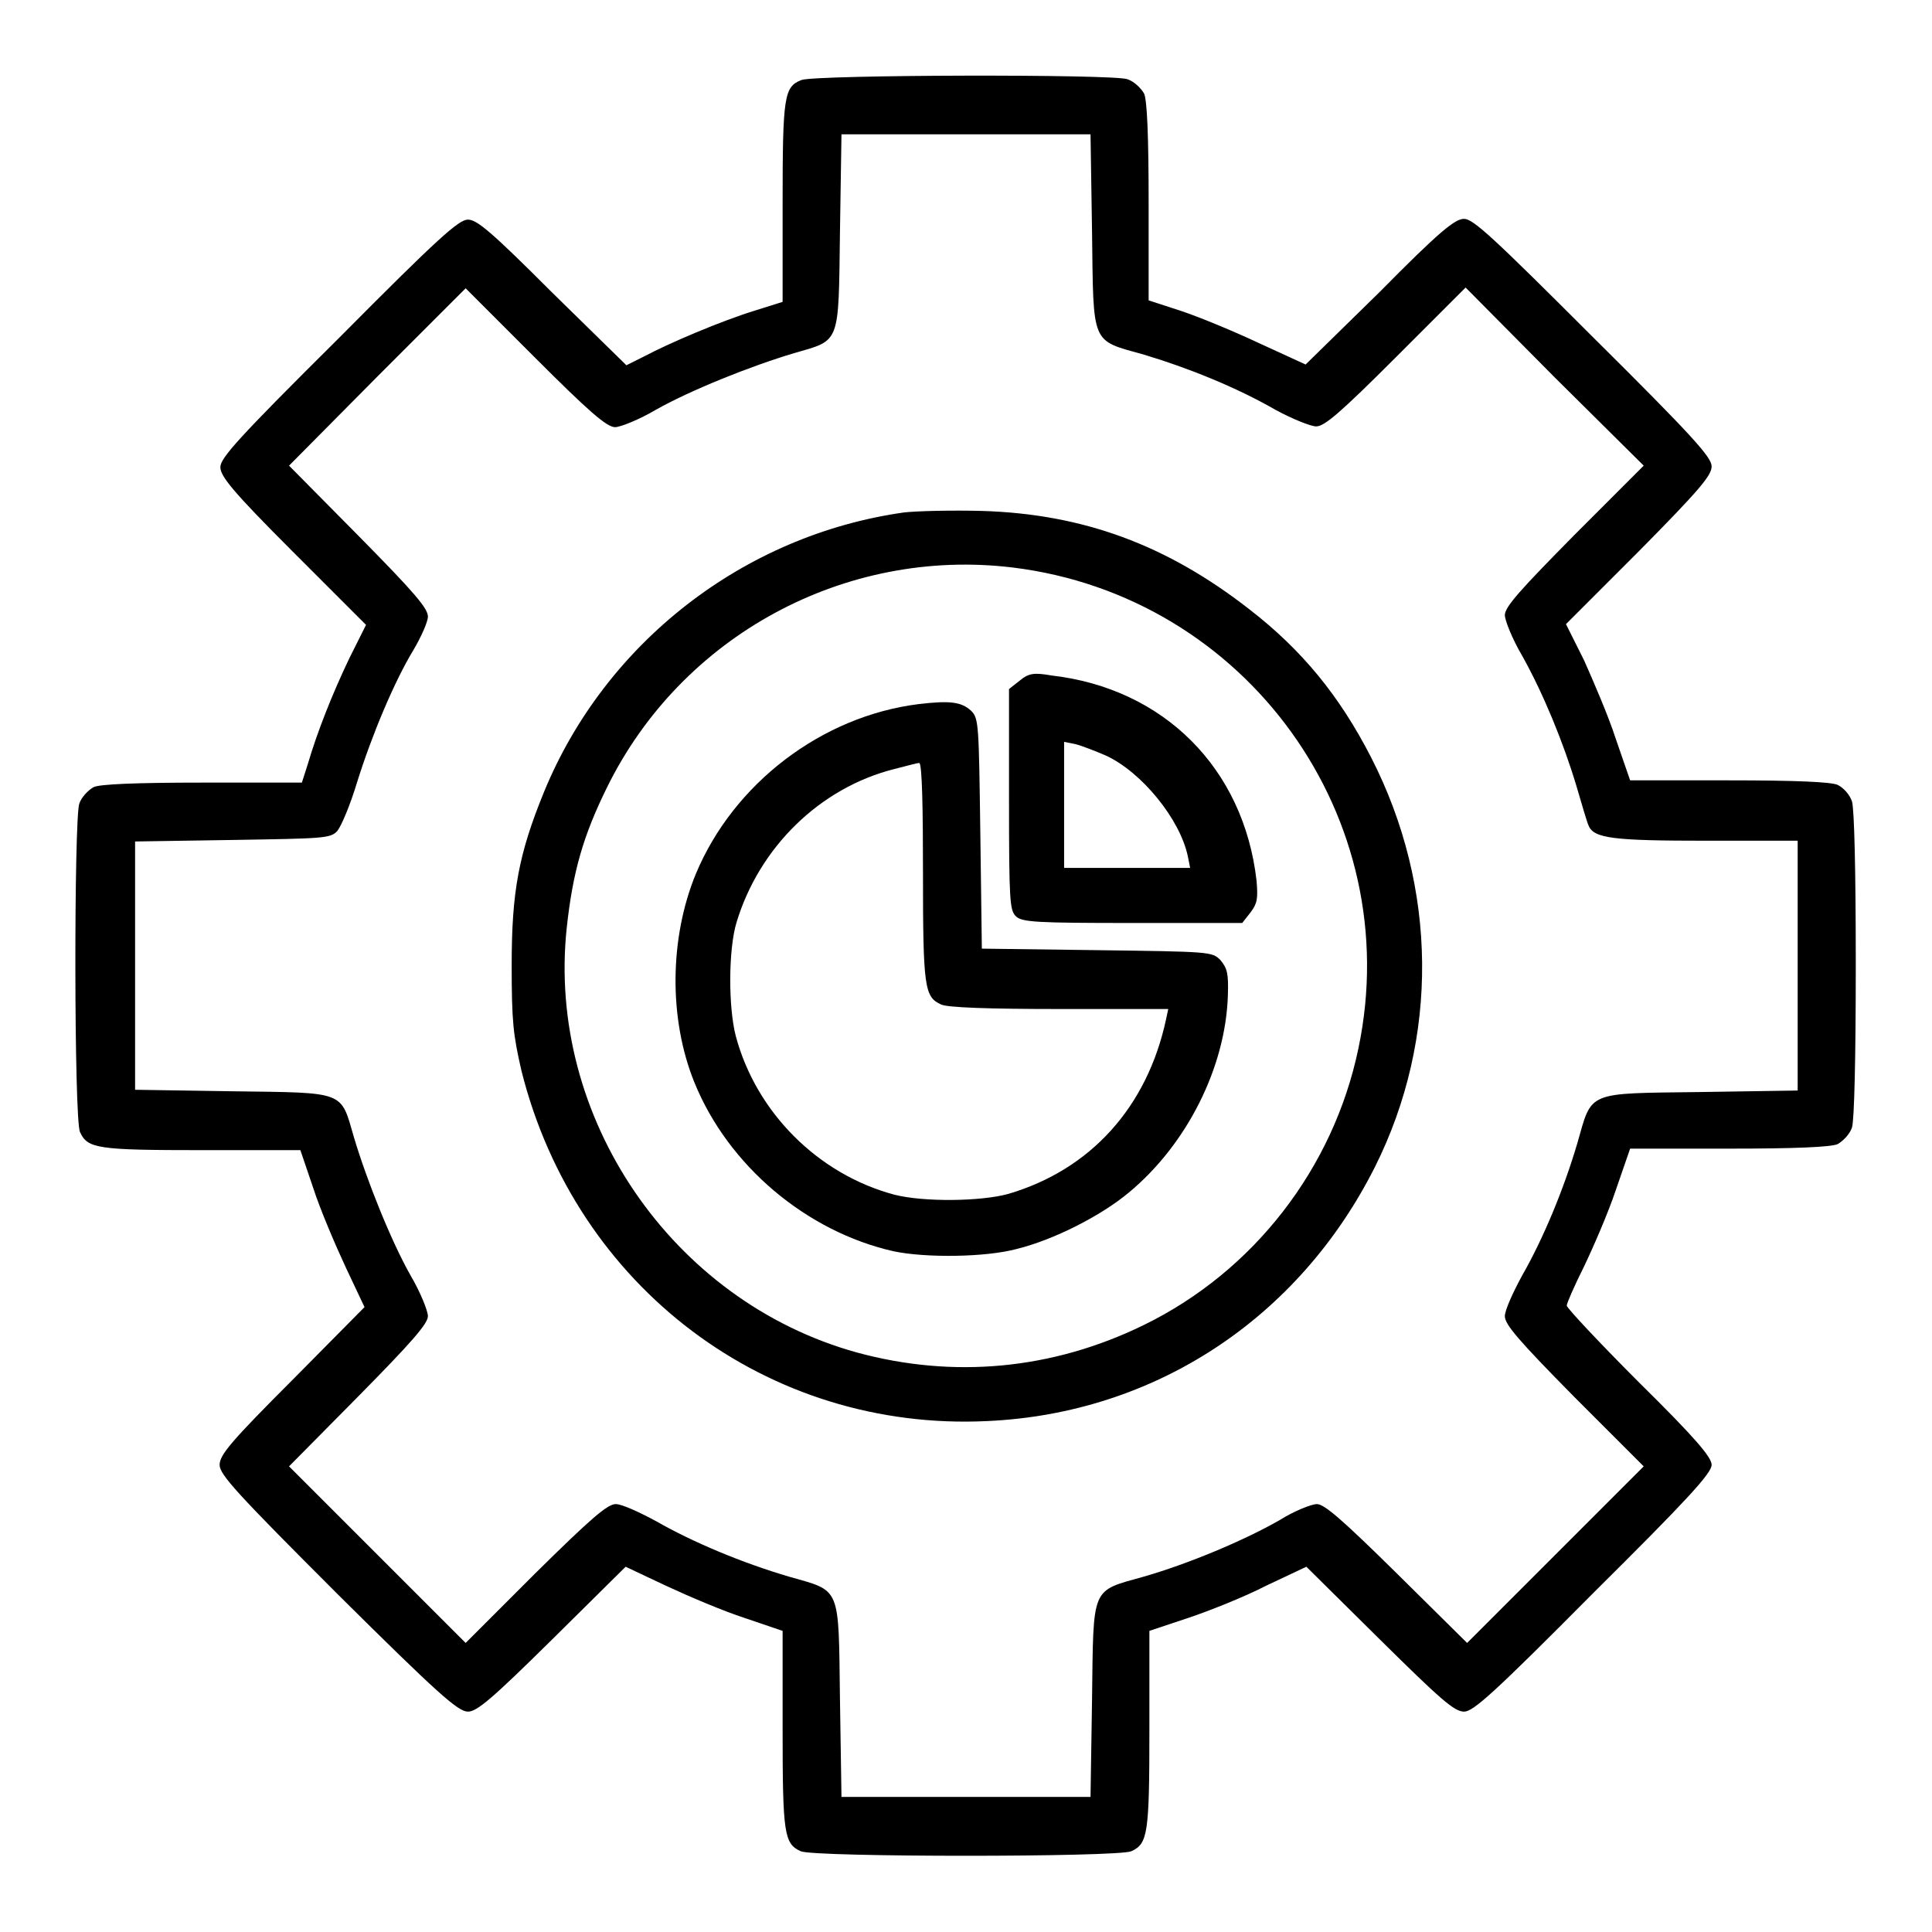 <?xml version="1.0" encoding="utf-8"?>
<!-- Svg Vector Icons : http://www.onlinewebfonts.com/icon -->
<!DOCTYPE svg PUBLIC "-//W3C//DTD SVG 1.1//EN" "http://www.w3.org/Graphics/SVG/1.1/DTD/svg11.dtd">
<svg version="1.1" xmlns="http://www.w3.org/2000/svg" xmlns:xlink="http://www.w3.org/1999/xlink" x="0px" y="0px" viewBox="0 0 256 256" enable-background="new 0 0 256 256" xml:space="preserve">
<g><g><g><path fill="#000000" d="M106.2,10.6c-2.3,0.9-2.5,2.1-2.5,16.3v13.1l-3.5,1.1c-4.6,1.4-11.6,4.4-14.8,6.1L83,48.4l-9.8-9.6c-8.1-8.1-10-9.7-11.2-9.7s-3.9,2.4-17.1,15.7C31.5,58.1,29.2,60.7,29.2,61.9s1.6,3.2,9.6,11.2l9.7,9.7l-2.2,4.4C44,92,42,97.1,40.8,101.2l-0.8,2.5H26.8c-8.7,0-13.6,0.2-14.4,0.6c-0.7,0.4-1.6,1.3-1.9,2.2c-0.7,2.2-0.7,41.8,0.1,43.5c1,2.2,2.3,2.4,16.2,2.4h13l1.7,5c0.9,2.8,2.9,7.5,4.3,10.5l2.5,5.3l-9.6,9.7c-8.1,8.1-9.6,9.9-9.6,11.2c0,1.3,2.3,3.8,15.7,17.2C58,224.4,60.7,226.8,62,226.8c1.2,0,3.2-1.7,11.2-9.6l9.7-9.6l5.3,2.5c3,1.4,7.7,3.4,10.5,4.3l5,1.7v13c0,13.9,0.2,15.2,2.4,16.2c1.8,0.8,42,0.8,43.8,0c2.2-1,2.4-2.3,2.4-16.2v-13l5.1-1.7c2.7-0.9,7.5-2.8,10.4-4.3l5.3-2.5l9.7,9.6c8.1,8,9.9,9.6,11.2,9.6c1.2,0,3.9-2.4,17.1-15.7c12.5-12.4,15.7-15.9,15.7-17c0-1-2.1-3.5-9.6-10.9c-5.3-5.3-9.6-9.9-9.6-10.2s1-2.6,2.3-5.2c1.2-2.5,3.2-7.1,4.2-10.1l1.9-5.5h13.1c8.7,0,13.5-0.2,14.4-0.6c0.7-0.4,1.6-1.3,1.9-2.2c0.3-1,0.5-9,0.5-21.6c0-12.6-0.2-20.6-0.5-21.6c-0.3-0.9-1.1-1.8-1.9-2.2c-0.9-0.4-5.7-0.6-14.4-0.6h-13.1l-1.9-5.5c-1-3.1-3-7.7-4.2-10.4l-2.4-4.8l9.7-9.7c8-8.1,9.6-10,9.6-11.2s-2.4-3.9-15.7-17.1c-13.3-13.3-15.9-15.7-17.1-15.7c-1.2,0-3.2,1.6-11.2,9.7l-9.8,9.6l-6.1-2.8c-3.4-1.6-8-3.5-10.4-4.3l-4.3-1.4V26.8c0-8.7-0.2-13.5-0.6-14.4c-0.4-0.7-1.3-1.6-2.2-1.9C147.6,9.8,108.1,9.9,106.2,10.6z M144.7,30.7c0.2,15.2-0.2,14.3,6.9,16.3c5.7,1.7,12.2,4.3,17.4,7.3c2.2,1.2,4.7,2.2,5.4,2.2c1.1,0,3.2-1.8,10.6-9.2l9.2-9.2L206,50l11.8,11.7l-9.2,9.2c-7.1,7.2-9.2,9.5-9.2,10.6c0,0.7,1,3.2,2.3,5.4c2.8,5,5.5,11.6,7.2,17.3c0.7,2.4,1.4,4.8,1.6,5.2c0.7,1.7,3.3,2,15.6,2h12.1V128v16.5l-12.9,0.2c-15.2,0.2-14.3-0.2-16.3,6.8c-1.8,6.1-4.5,12.6-7.3,17.5c-1.2,2.2-2.3,4.6-2.3,5.4c0,1.1,1.8,3.2,9.2,10.7l9.2,9.2L206.1,206l-11.7,11.7l-9.3-9.2c-7.1-7-9.6-9.2-10.6-9.2c-0.7,0-3,0.9-4.9,2.1c-4.7,2.7-12.1,5.8-18,7.5c-7.1,2-6.7,1.1-6.9,16.3l-0.2,12.9H128h-16.5l-0.2-12.9c-0.2-15.2,0.2-14.3-6.8-16.3c-6.1-1.8-12.6-4.5-17.5-7.3c-2.2-1.2-4.6-2.3-5.4-2.3c-1.1,0-3.2,1.8-10.7,9.2l-9.2,9.2L50,206l-11.7-11.7l9.2-9.3c7-7.1,9.2-9.6,9.2-10.6c0-0.7-1-3.2-2.3-5.4c-2.6-4.6-5.8-12.6-7.5-18.3c-1.8-6.2-1-5.9-16.1-6.1l-12.9-0.2V128v-16.5l12.9-0.2c12.1-0.2,13-0.2,13.9-1.2c0.5-0.6,1.7-3.4,2.6-6.4c2-6.4,5-13.5,7.5-17.6c1-1.7,1.9-3.7,1.9-4.4c0-1.1-1.8-3.2-9.2-10.7l-9.2-9.3L50,49.9l11.7-11.7l9.2,9.2c7.1,7.1,9.5,9.2,10.6,9.2c0.7,0,3.2-1,5.4-2.3c4.6-2.6,12.6-5.8,18.3-7.5c6.2-1.8,5.9-1,6.1-16.1l0.2-12.9H128h16.5L144.7,30.7z"/><path fill="#000000" d="M119.8,67.9c-21.3,3-39.6,17.3-47.7,37c-3.4,8.3-4.3,13.3-4.3,23c0,7.5,0.2,9.2,1.3,14c7.2,28.7,32.6,47.8,61.7,46.4c22.2-1,41.3-13.6,51.4-33.7c8.5-17,8.3-37-0.5-54.2c-4.2-8.2-9.2-14.3-16.2-19.7c-10.9-8.5-22-12.6-35.4-13C126.3,67.6,121.6,67.7,119.8,67.9z M134.2,75.2c31,3.8,52.2,33.2,45.8,63.7c-3.3,15.9-13.9,29.6-28.5,36.7c-12.1,5.9-25.2,7.1-38,3.6C89,172.4,72.4,148,75.1,122.9c0.8-7.4,2.2-12.2,5.3-18.5C90.3,84.2,112,72.5,134.2,75.2z"/><path fill="#000000" d="M135.1,90.2l-1.4,1.1v14.6c0,13.5,0.1,14.7,0.9,15.5c0.8,0.8,2.7,0.9,15.5,0.9h14.5l1.1-1.4c0.9-1.2,1-1.8,0.8-4.2c-1.7-14.9-12.3-25.5-27.2-27.2C137,89.1,136.3,89.2,135.1,90.2z M146.5,100.1c4.8,2.2,9.9,8.5,10.9,13.4l0.3,1.5h-8.4H141v-8.3v-8.4l1.5,0.3C143.3,98.8,145.1,99.5,146.5,100.1z"/><path fill="#000000" d="M121.7,93.3c-12.8,1.6-24.5,10.5-29.5,22.5c-3.5,8.5-3.6,19.2-0.2,27.6c4.5,11.1,14.9,19.8,26.4,22.4c4.3,0.9,12.2,0.8,16.3-0.3c4.9-1.2,11.2-4.4,14.9-7.5c7.7-6.4,12.8-16.6,13.1-26.1c0.1-3-0.1-3.6-1-4.7c-1.1-1.1-1.4-1.1-16.4-1.3l-15.2-0.2l-0.2-15.2c-0.2-14.4-0.2-15.3-1.2-16.3C127.4,93,125.9,92.8,121.7,93.3z M122.3,115.6c0,15.3,0.2,16.5,2.4,17.5c0.8,0.4,6.2,0.6,15.7,0.6h14.4l-0.3,1.4c-2.5,11.6-10,19.9-20.9,23.1c-3.6,1-11.2,1.1-15.1,0.1c-10.1-2.7-18.3-10.9-21-21c-1-3.8-1-11.5,0.1-15.1c3-9.9,11-17.8,20.9-20.3c1.6-0.4,3-0.8,3.3-0.8C122.2,101.1,122.3,107.6,122.3,115.6z"/></g></g></g>
</svg>